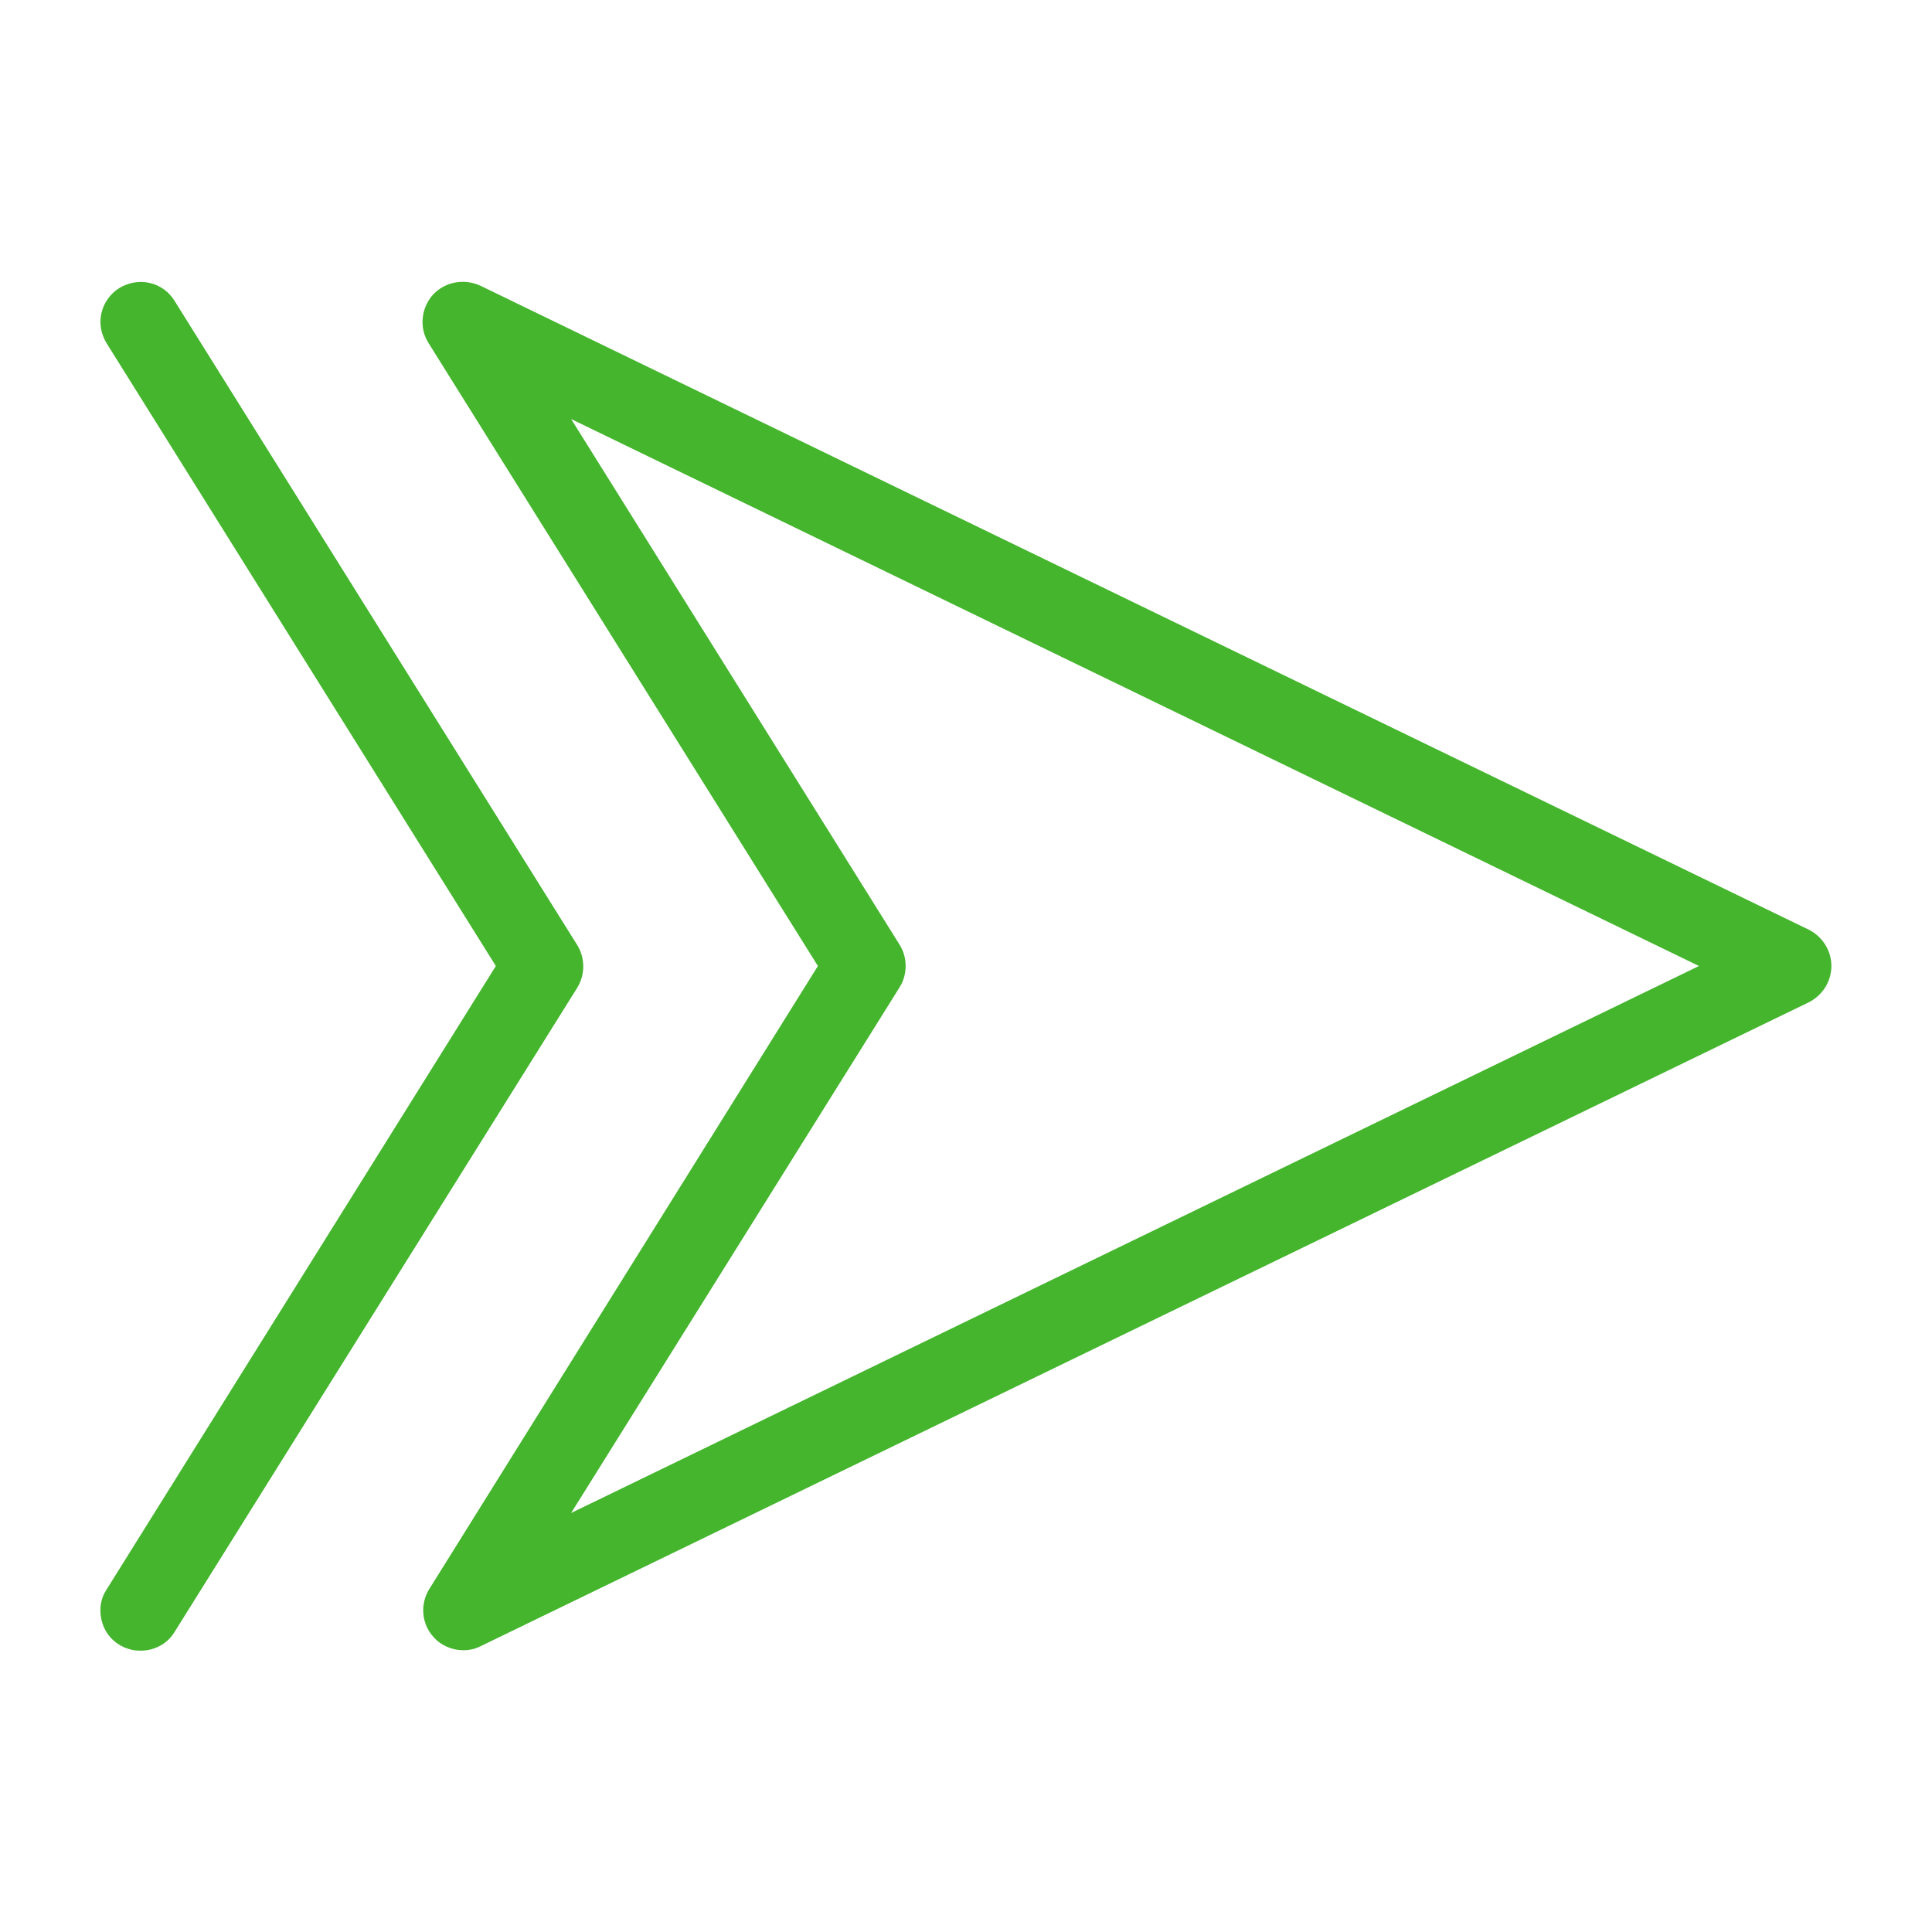 <?xml version="1.0" encoding="UTF-8"?>
<svg xmlns="http://www.w3.org/2000/svg" width="26" height="26" viewBox="0 0 26 26" fill="none">
  <path d="M11.007 13L5.769 4.62C5.639 4.415 5.666 4.149 5.823 3.97C5.985 3.792 6.245 3.743 6.467 3.846L24.343 12.512C24.527 12.605 24.646 12.794 24.646 13C24.646 13.206 24.527 13.395 24.343 13.488L6.467 22.154C6.392 22.192 6.316 22.208 6.235 22.208C6.083 22.208 5.931 22.143 5.834 22.03C5.671 21.851 5.65 21.585 5.78 21.38L11.007 13ZM22.864 13L7.686 5.639L12.106 12.713C12.215 12.886 12.215 13.114 12.106 13.287L7.686 20.361L22.864 13Z" fill="#44B52D"></path>
  <path d="M6.673 13L1.435 4.62C1.36 4.496 1.333 4.355 1.365 4.214C1.397 4.073 1.484 3.954 1.603 3.878C1.728 3.803 1.874 3.775 2.015 3.808C2.156 3.84 2.275 3.927 2.351 4.052L7.768 12.718C7.876 12.892 7.876 13.119 7.768 13.293L2.351 21.959C2.253 22.122 2.08 22.214 1.89 22.214C1.788 22.214 1.69 22.187 1.603 22.133C1.479 22.057 1.397 21.938 1.365 21.797C1.333 21.656 1.354 21.51 1.435 21.39L6.673 13Z" fill="#44B52D"></path>
</svg>
